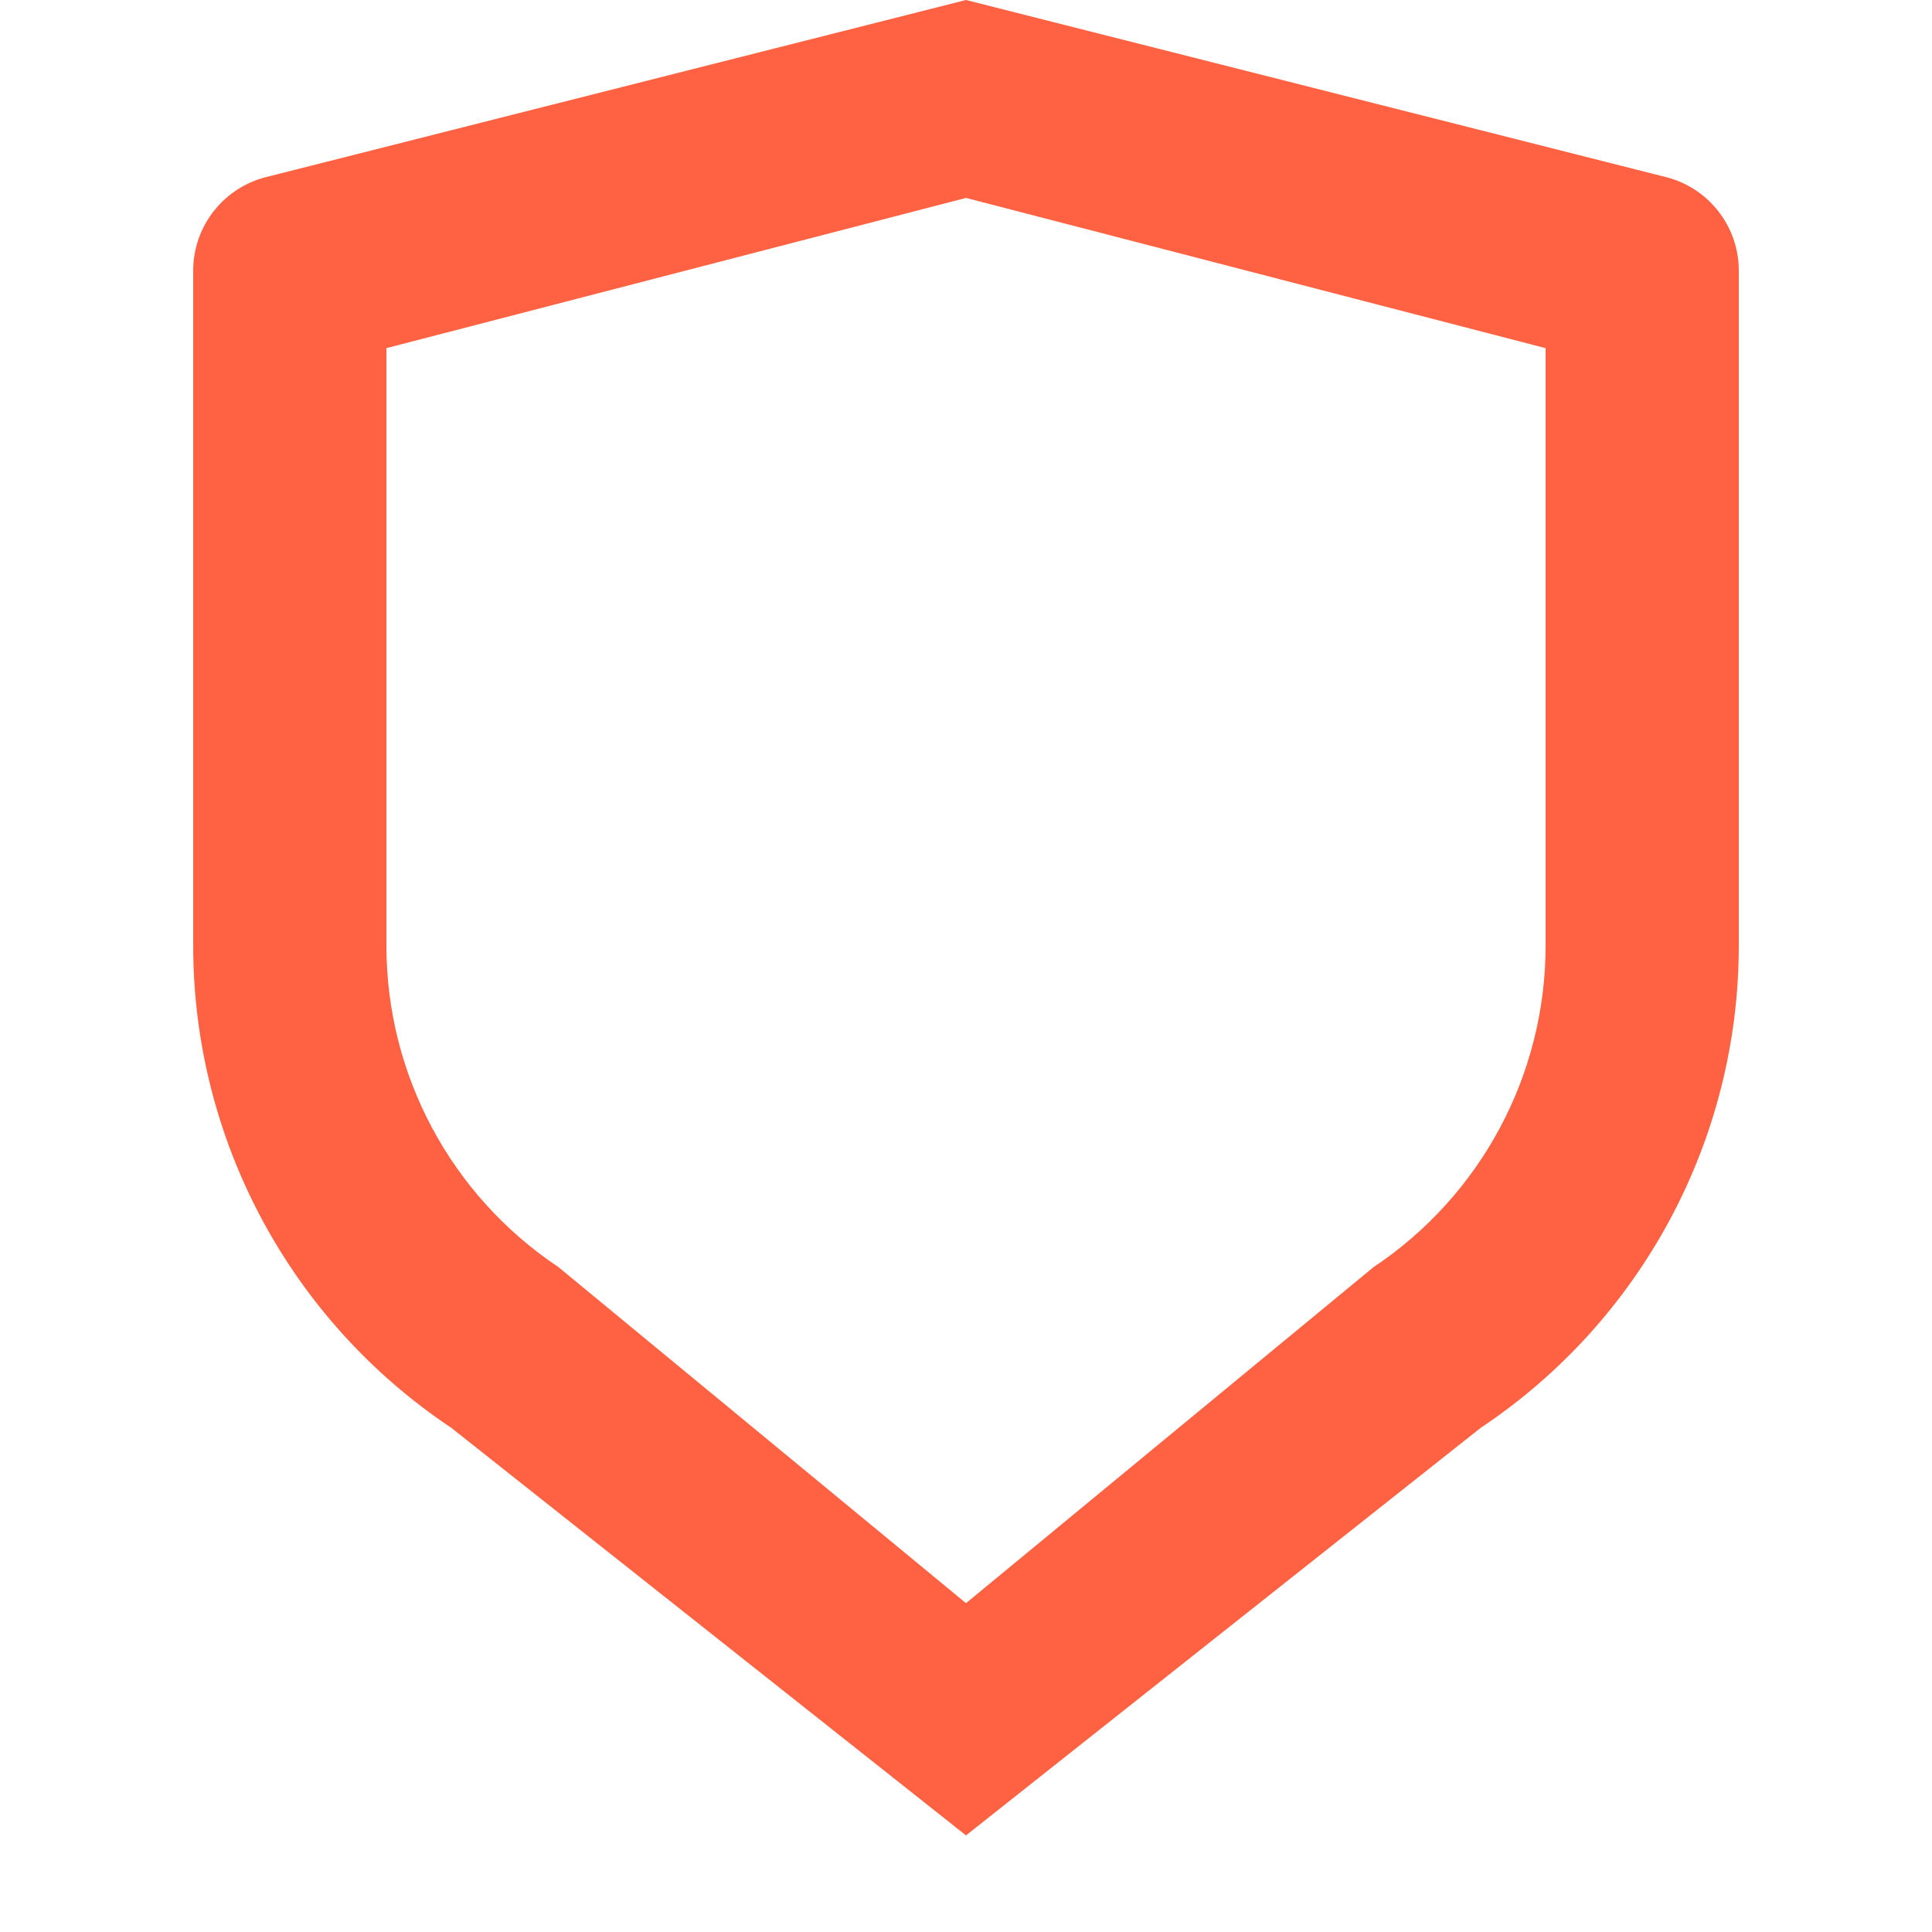 <svg width="20" height="20" viewBox="0 0 20 20" fill="none" xmlns="http://www.w3.org/2000/svg">
<path d="M2.783 1.826L10 0L17.217 1.826C17.674 1.928 18 2.333 18 2.802V9.789C18 11.795 16.997 13.668 15.328 14.781L10 19L4.672 14.781C3.003 13.668 2 11.795 2 9.789V2.802C2 2.333 2.326 1.928 2.783 1.826ZM4 3.604V9.789C4 11.126 4.668 12.375 5.781 13.117L10 16.596L14.219 13.117C15.332 12.375 16 11.126 16 9.789V3.604L10 2.049L4 3.604Z" fill="#FF6242"/>
</svg>
